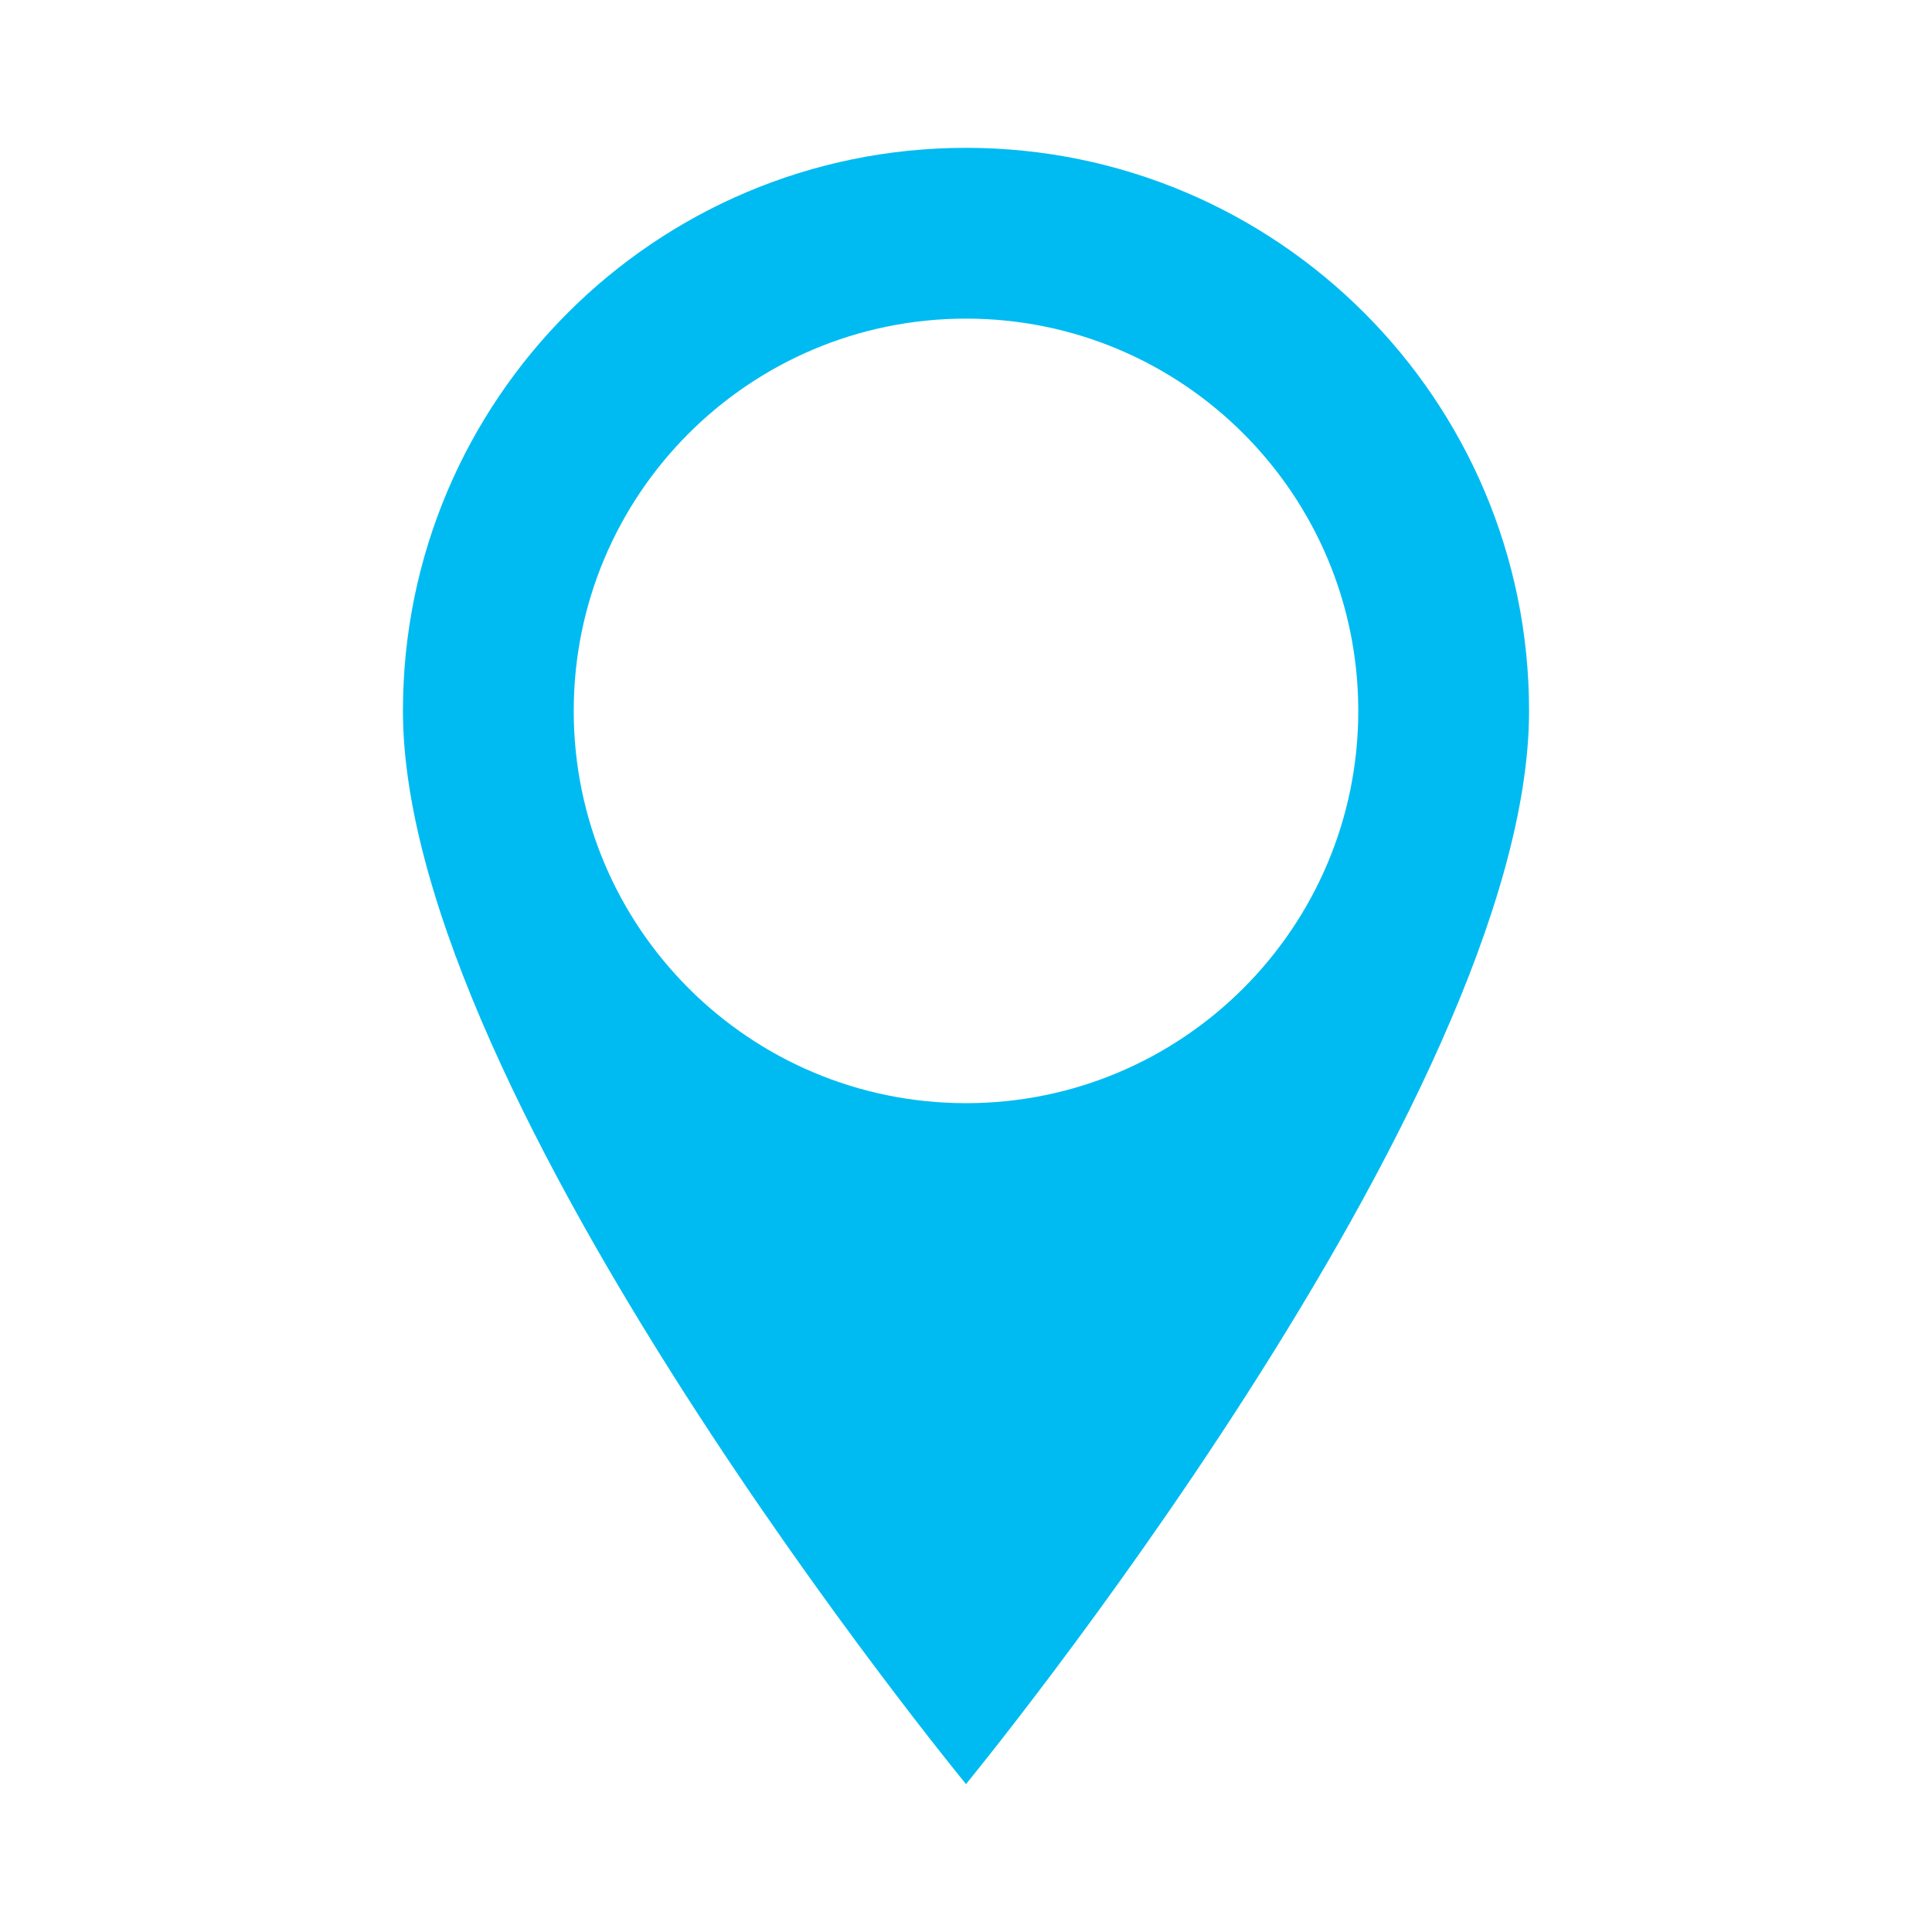 <svg xmlns="http://www.w3.org/2000/svg" id="Layer_1" viewBox="0 0 250 250"><path d="M125,19.13c-40.24,0-72.86,32.62-72.86,72.86,0,50.24,72.86,138.87,72.86,138.87,0,0,72.86-88.63,72.86-138.87,0-40.24-32.62-72.86-72.86-72.86ZM125,142.75c-28.03,0-50.76-22.72-50.76-50.76s22.73-50.76,50.76-50.76,50.76,22.73,50.76,50.76-22.73,50.76-50.76,50.76Z" style="fill:#00bbf1;"></path></svg>